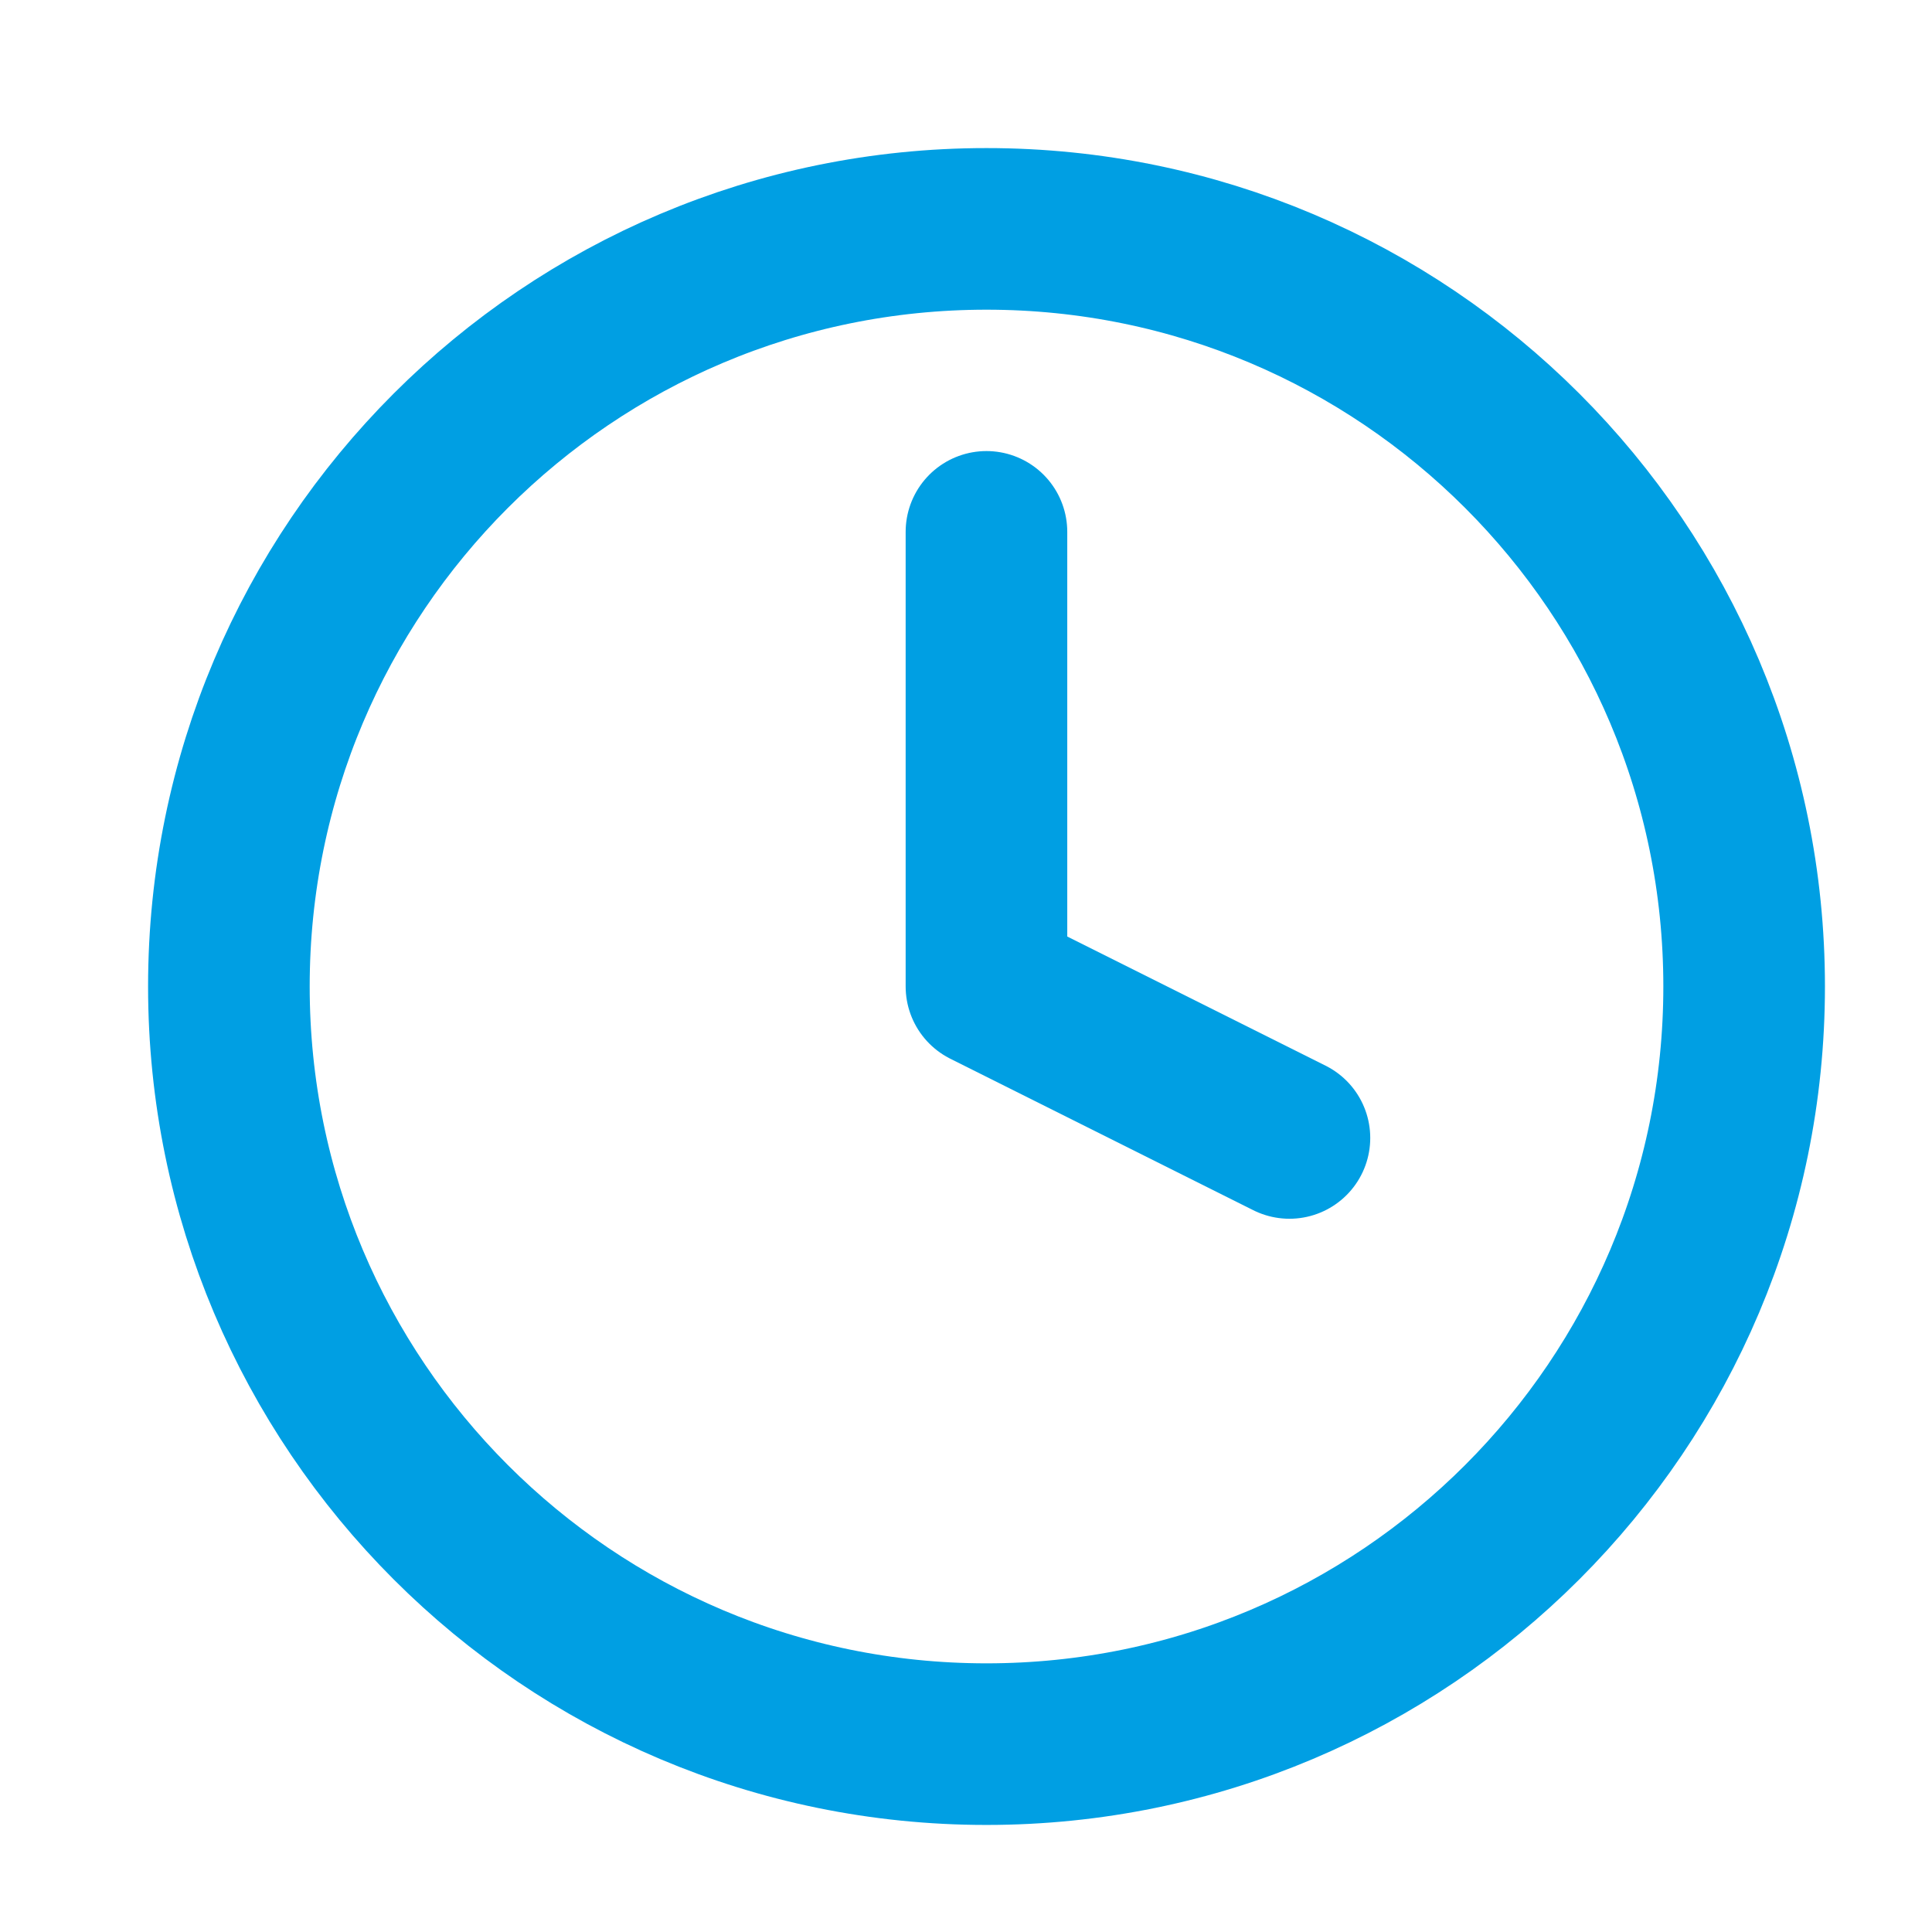 <?xml version="1.0" encoding="UTF-8"?> <svg xmlns="http://www.w3.org/2000/svg" width="17" height="17" viewBox="0 0 17 17" fill="none"><g clip-path="url(#clip0_2114_95)"><g clip-path="url(#clip1_2114_95)"><g clip-path="url(#clip2_2114_95)"><path d="M8.68 15.347C12.362 15.347 15.347 12.362 15.347 8.68C15.347 4.998 12.362 2.014 8.68 2.014C4.998 2.014 2.014 4.998 2.014 8.68C2.014 12.362 4.998 15.347 8.68 15.347Z" stroke="#009FE3" stroke-width="1.422" stroke-linecap="round" stroke-linejoin="round"></path><path d="M8.68 4.68V8.68L11.346 10.013" stroke="#009FE3" stroke-width="1.422" stroke-linecap="round" stroke-linejoin="round"></path></g></g></g><defs><clipPath id="clip0_2114_95"><rect width="16" height="16" fill="white" transform="translate(0.68 0.68)"></rect></clipPath><clipPath id="clip1_2114_95"><rect width="16" height="16" fill="white" transform="translate(0.68 0.68)"></rect></clipPath><clipPath id="clip2_2114_95"><rect width="16" height="16" fill="white" transform="translate(0.68 0.68)"></rect></clipPath></defs></svg> 